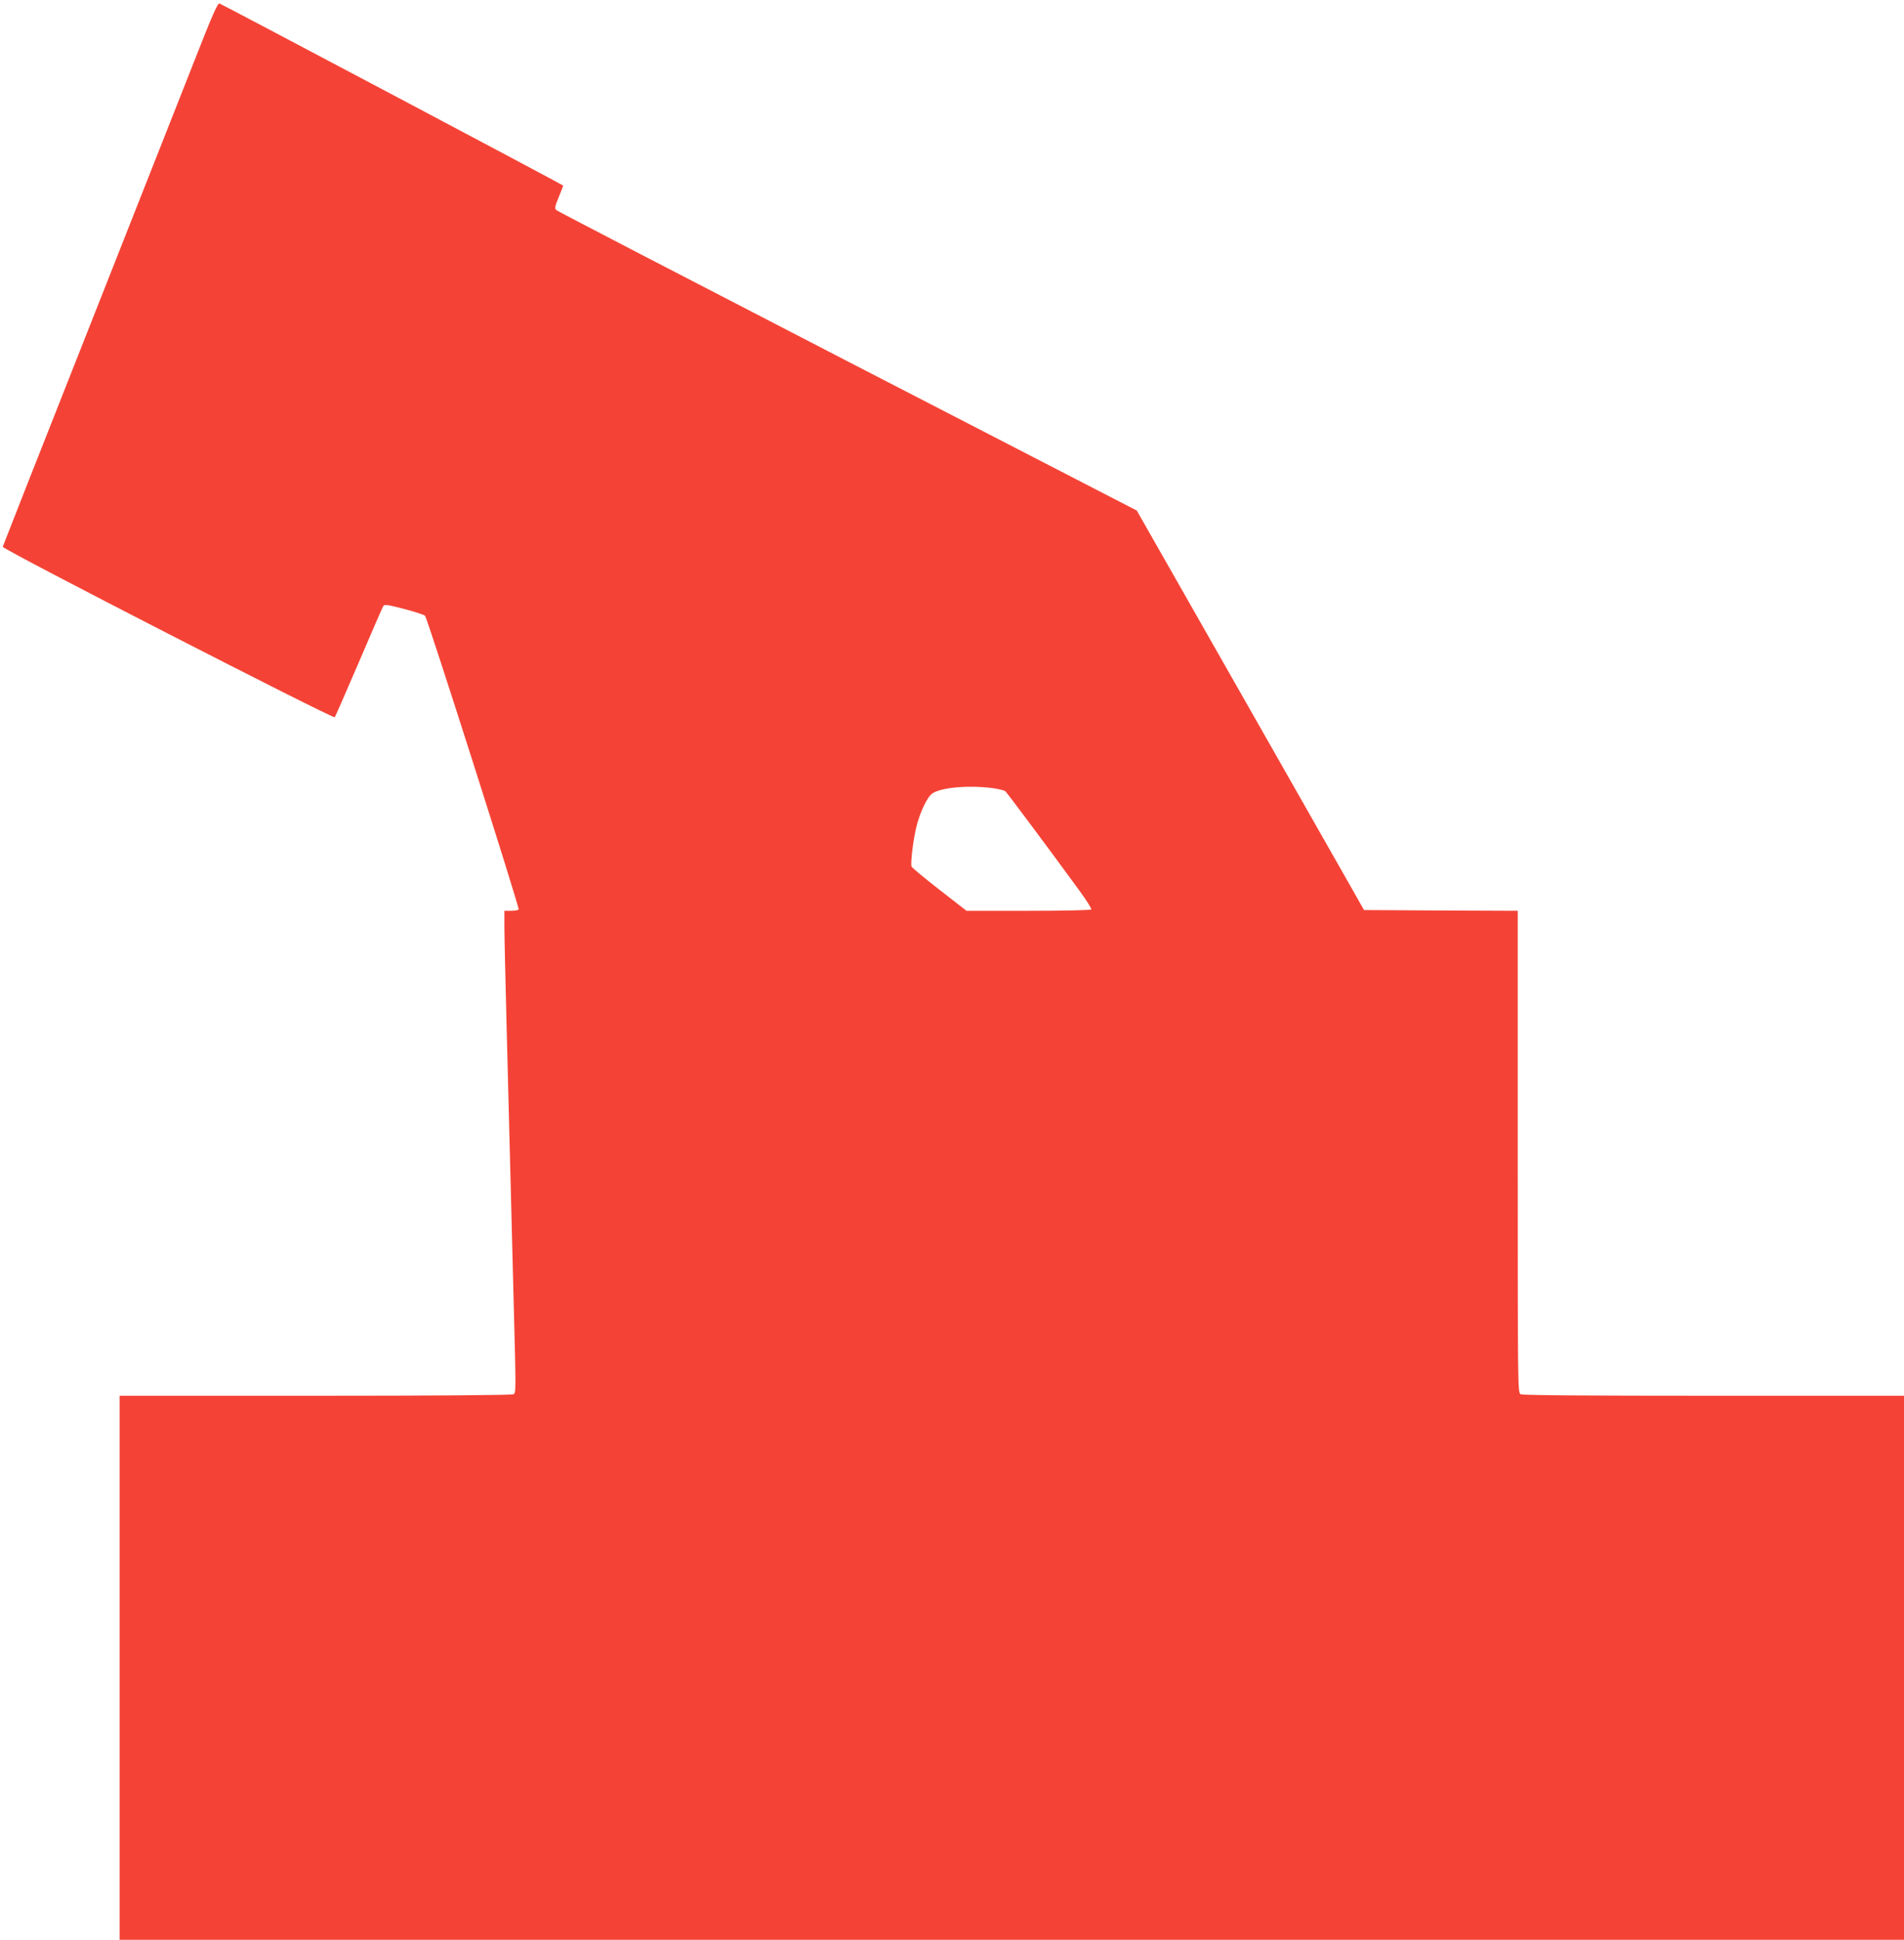 <?xml version="1.0" standalone="no"?>
<!DOCTYPE svg PUBLIC "-//W3C//DTD SVG 20010904//EN"
 "http://www.w3.org/TR/2001/REC-SVG-20010904/DTD/svg10.dtd">
<svg version="1.0" xmlns="http://www.w3.org/2000/svg"
 width="1257pt" height="1280pt" viewBox="0 0 1257 1280"
 preserveAspectRatio="xMidYMid meet">
<g transform="translate(0,1280) scale(0.1,-0.1)"
fill="#f44336" stroke="none">
<path d="M1283 12398 c-83 -211 -401 -1015 -706 -1788 -306 -773 -557 -1411
-559 -1418 -4 -16 2182 -1137 2192 -1125 4 5 75 168 159 363 83 195 156 362
161 370 8 13 26 11 137 -18 70 -18 133 -39 139 -45 16 -16 625 -1927 618
-1938 -3 -5 -25 -9 -50 -9 l-44 0 0 -107 c0 -60 7 -362 15 -673 8 -311 19
-749 25 -975 6 -225 15 -576 20 -780 17 -645 17 -645 0 -655 -9 -6 -517 -10
-1307 -10 l-1293 0 0 -1795 0 -1795 5890 0 5890 0 0 1795 0 1795 -1256 0
c-846 0 -1262 3 -1275 10 -19 11 -19 39 -19 1600 l0 1590 -507 2 -508 3 -102
180 c-56 99 -394 692 -750 1318 l-648 1138 -1910 985 c-1050 542 -1916 991
-1923 998 -11 11 -8 26 17 86 17 40 30 74 28 76 -7 8 -2254 1197 -2268 1201
-12 3 -48 -77 -166 -379z m5266 -4798 c40 -5 80 -15 88 -21 12 -11 266 -350
490 -657 46 -63 81 -118 77 -123 -3 -5 -179 -9 -414 -9 l-409 0 -179 139 c-99
77 -181 145 -184 153 -8 21 11 177 32 263 25 99 72 197 106 220 60 39 237 55
393 35z"/>
</g>
</svg>
